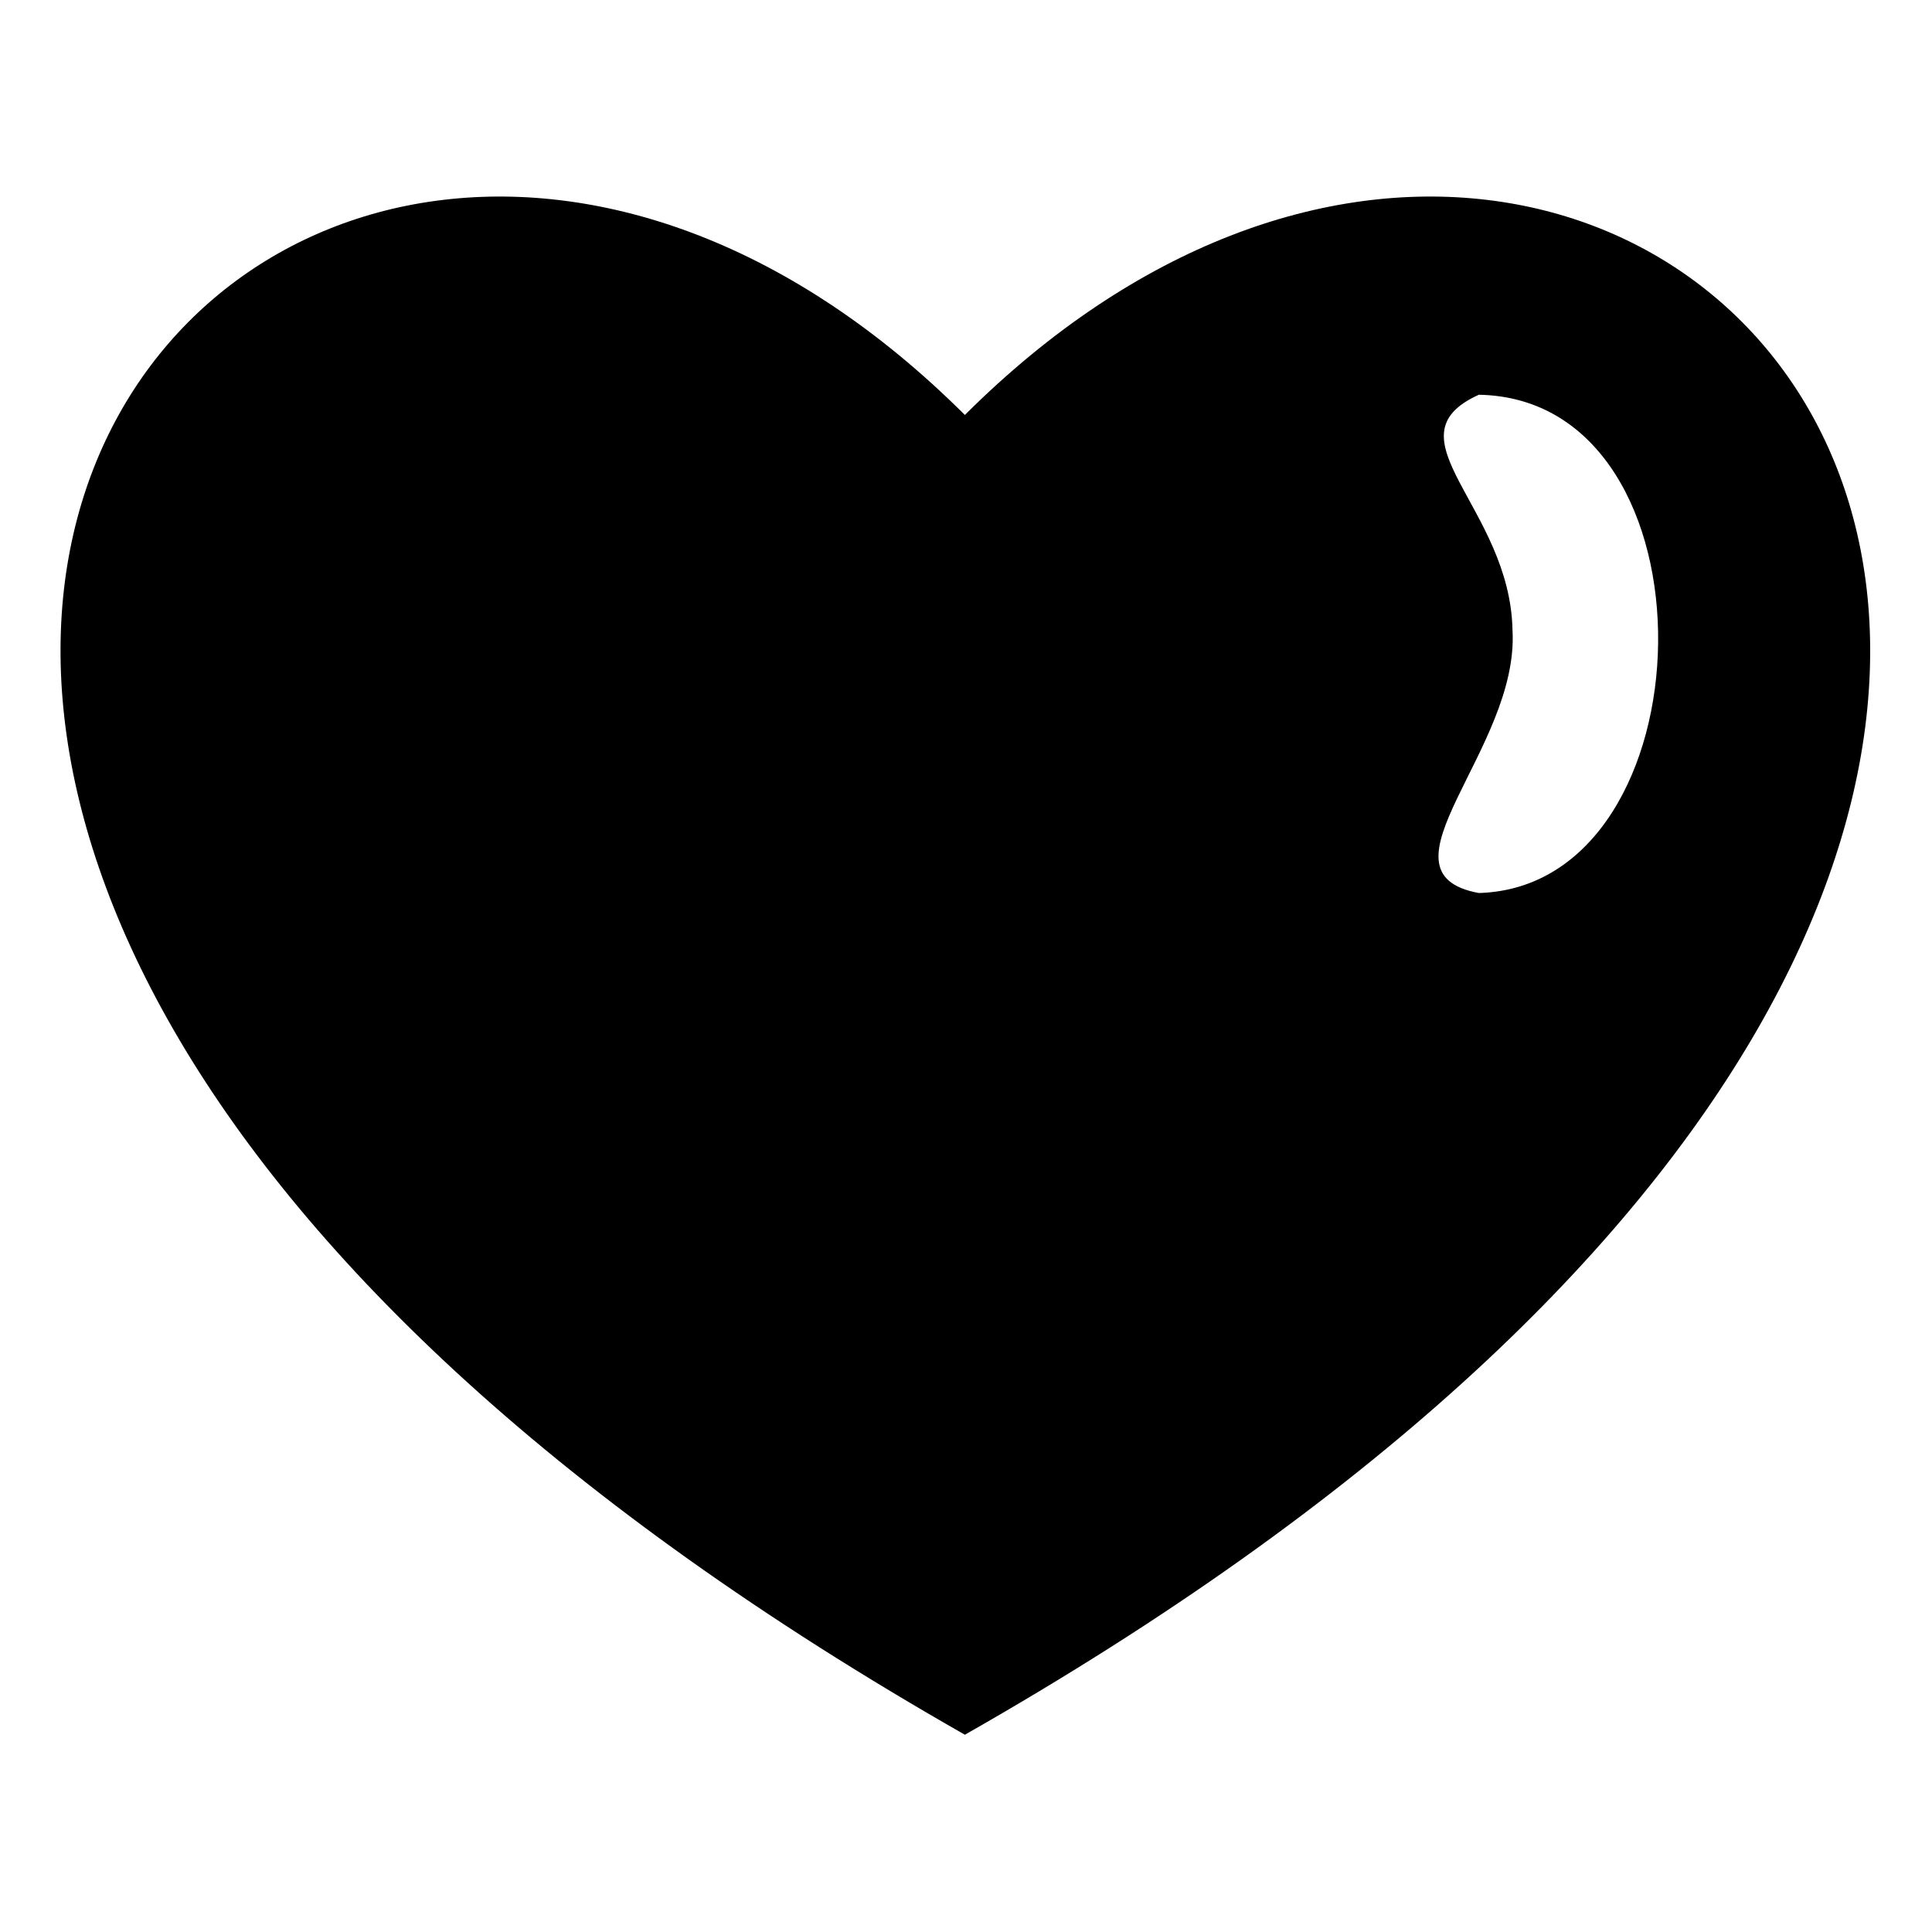 <?xml version="1.0" encoding="UTF-8"?>
<!-- The Best Svg Icon site in the world: iconSvg.co, Visit us! https://iconsvg.co -->
<svg fill="#000000" width="800px" height="800px" version="1.1" viewBox="144 144 512 512" xmlns="http://www.w3.org/2000/svg">
 <path d="m399.7 603.72c-432.43-246.25-183.2-532.36 0-349.75 183.2-182.61 433.03 103.5 0 349.75zm136.21-355.11c-24.98 11.301 8.328 29.742 8.922 62.457 1.785 31.523-38.066 64.238-8.922 69.594 61.859-1.785 64.836-130.86 0-132.05z" fill-rule="evenodd"/>
</svg>